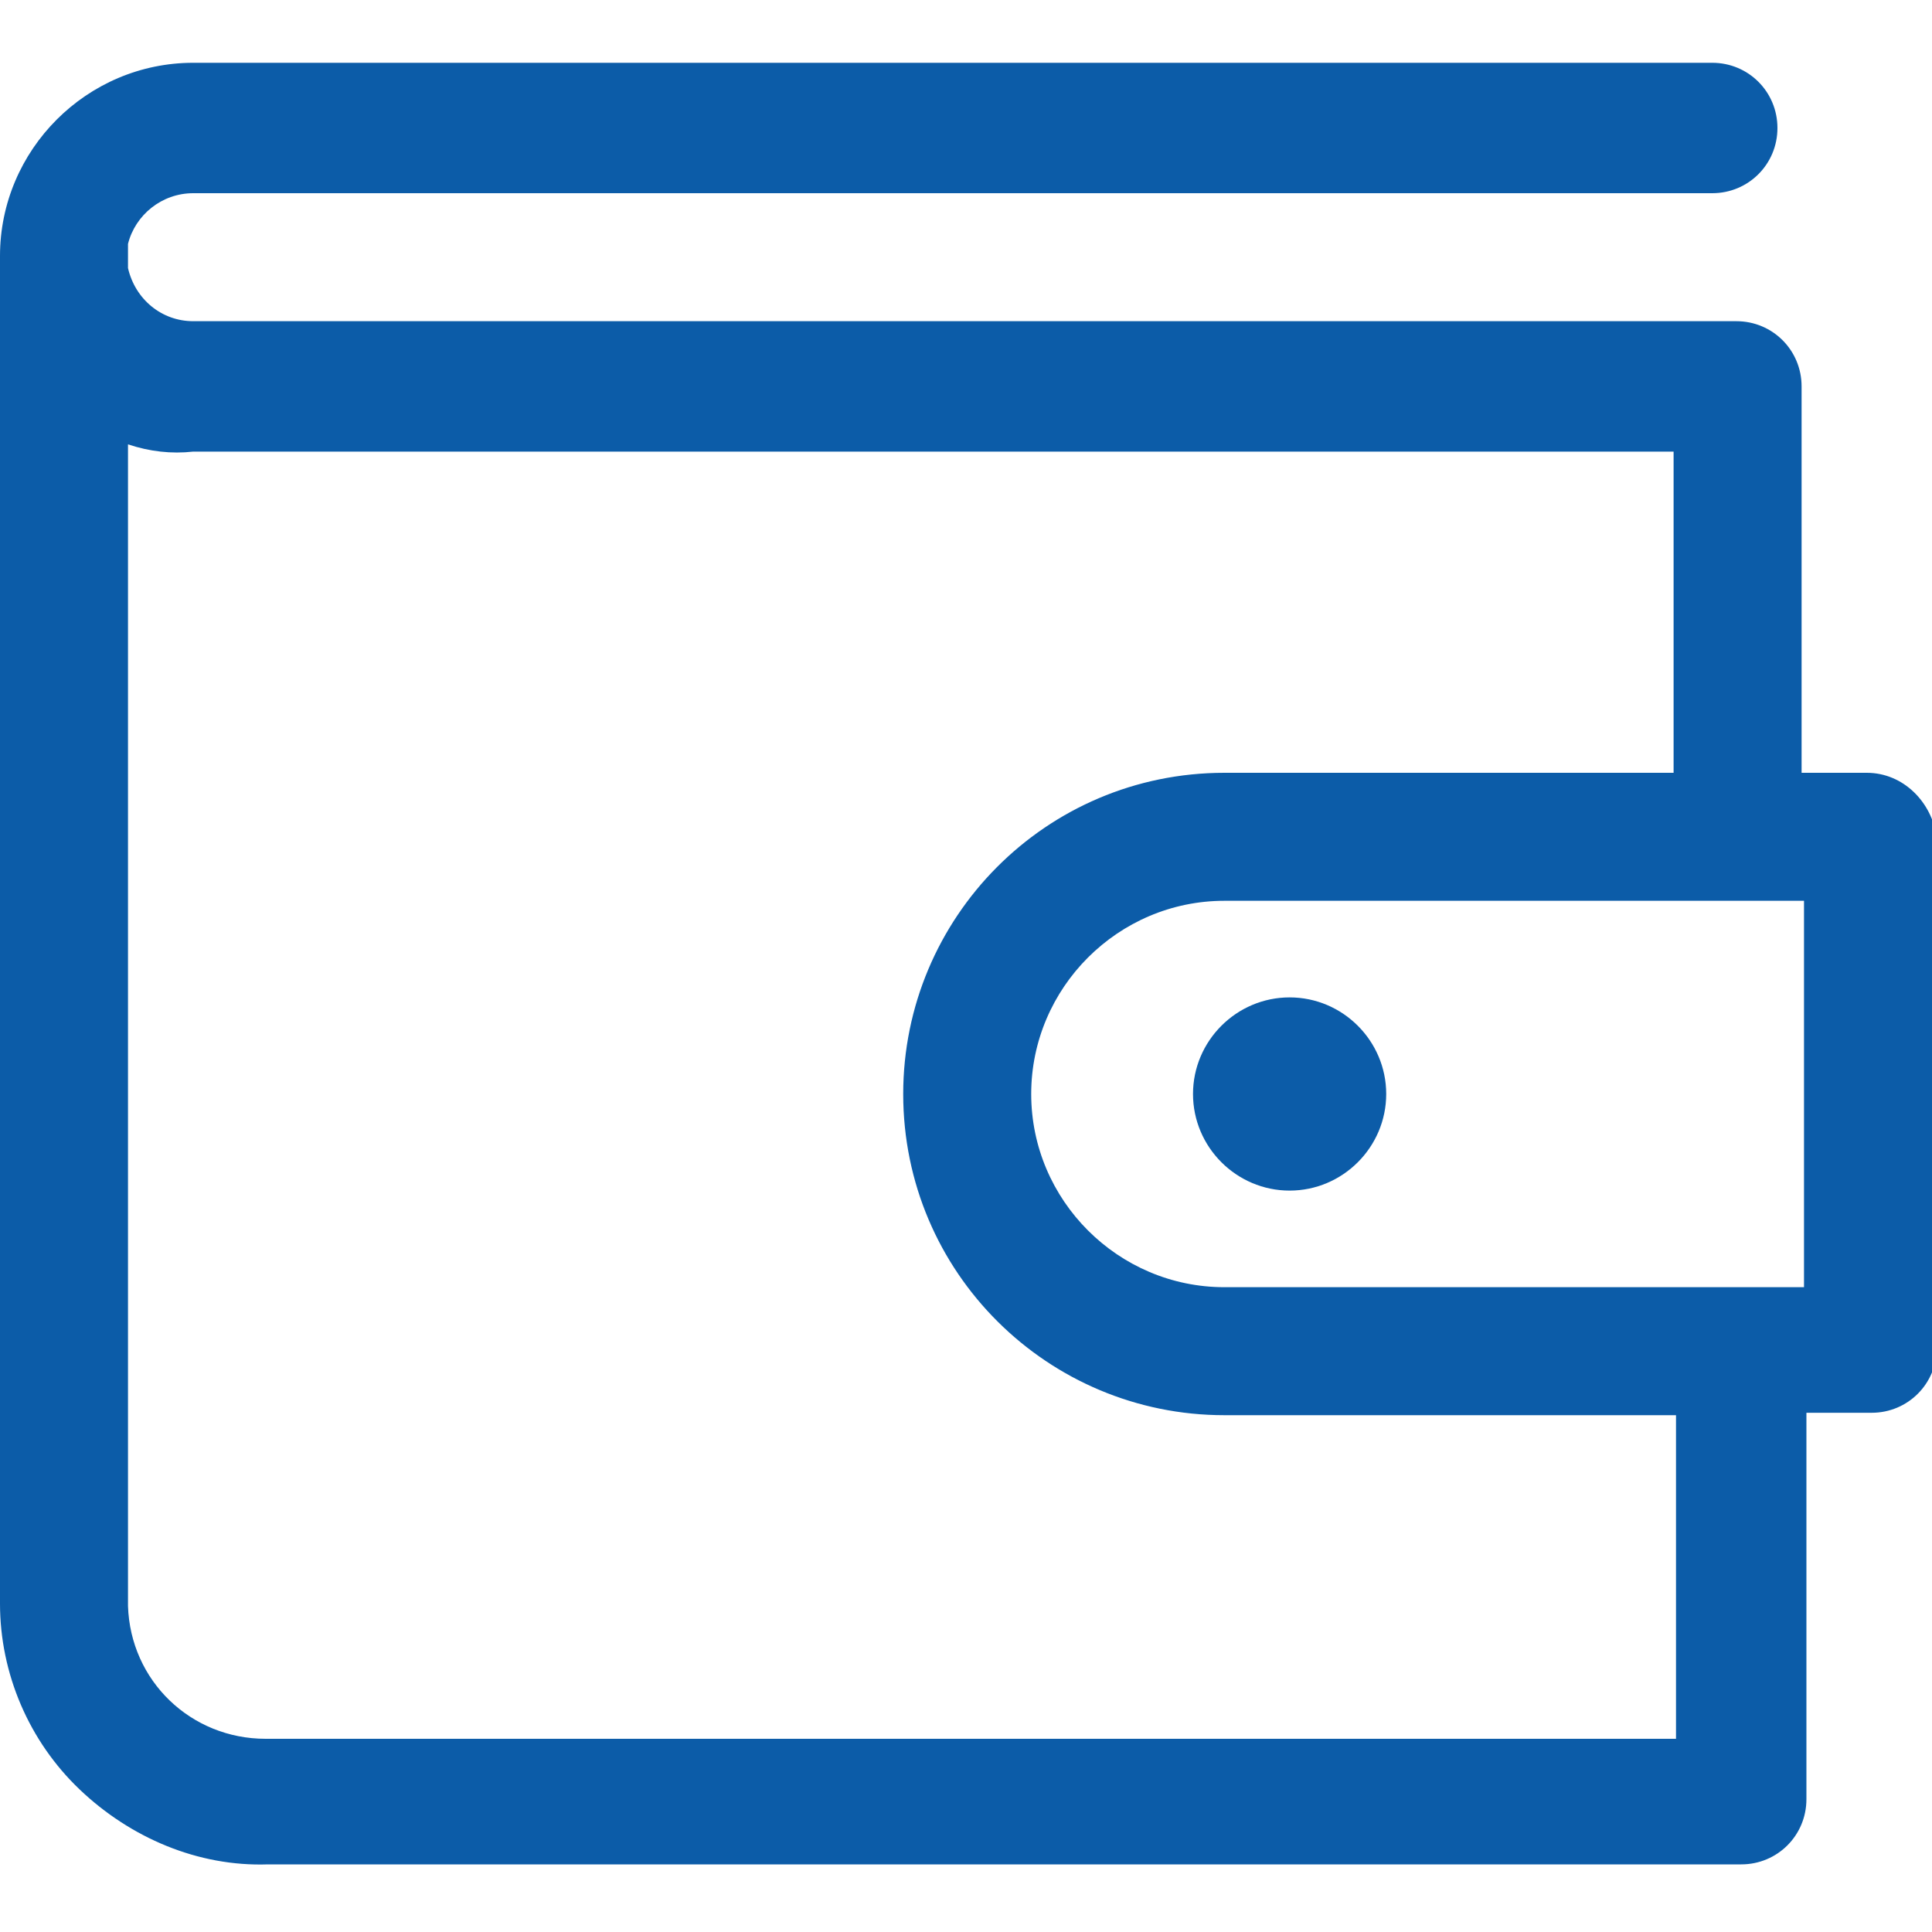<?xml version="1.0" encoding="utf-8"?>
<!-- Generator: Adobe Illustrator 22.1.0, SVG Export Plug-In . SVG Version: 6.00 Build 0)  -->
<svg version="1.1" id="Layer_1" xmlns="http://www.w3.org/2000/svg" xmlns:xlink="http://www.w3.org/1999/xlink" x="0px" y="0px"
	 viewBox="0 0 80 80" style="enable-background:new 0 0 80 80;" xml:space="preserve">
<style type="text/css">
	.st0{fill:#0C5CA8;}
</style>
<g>
	<path class="st0" d="M77.3,32h-2.7V16c0-1.5-1.2-2.7-2.7-2.7H8c-1.3,0-2.4-0.9-2.7-2.2v-1C5.6,8.9,6.7,8,8,8h62.9
		c1.5,0,2.7-1.2,2.7-2.7s-1.2-2.7-2.7-2.7H8c-4.4,0-8,3.6-8,8c0,0.3,0,0.6,0,1v54.8c0,2.9,1.2,5.7,3.3,7.7c2.1,2,4.9,3.2,7.8,3.1h61
		c1.5,0,2.7-1.2,2.7-2.7v-16h2.7c1.5,0,2.7-1.2,2.7-2.7V34.7C80,33.2,78.8,32,77.3,32z M69.3,72H11c-3.1,0-5.6-2.4-5.7-5.5V18.4
		c0.9,0.3,1.8,0.4,2.7,0.3h61.3V32H50.7c-7.4,0-13.3,6-13.3,13.3c0,7.4,6,13.3,13.3,13.3h18.7V72z M74.7,53.3h-24c-4.4,0-8-3.6-8-8
		c0-4.4,3.6-8,8-8h24V53.3z"/>
	<path class="st0" d="M49.4,45.3c0,2.2,1.8,4,4,4s4-1.8,4-4s-1.8-4-4-4S49.4,43.1,49.4,45.3z"/>
</g>
</svg>
